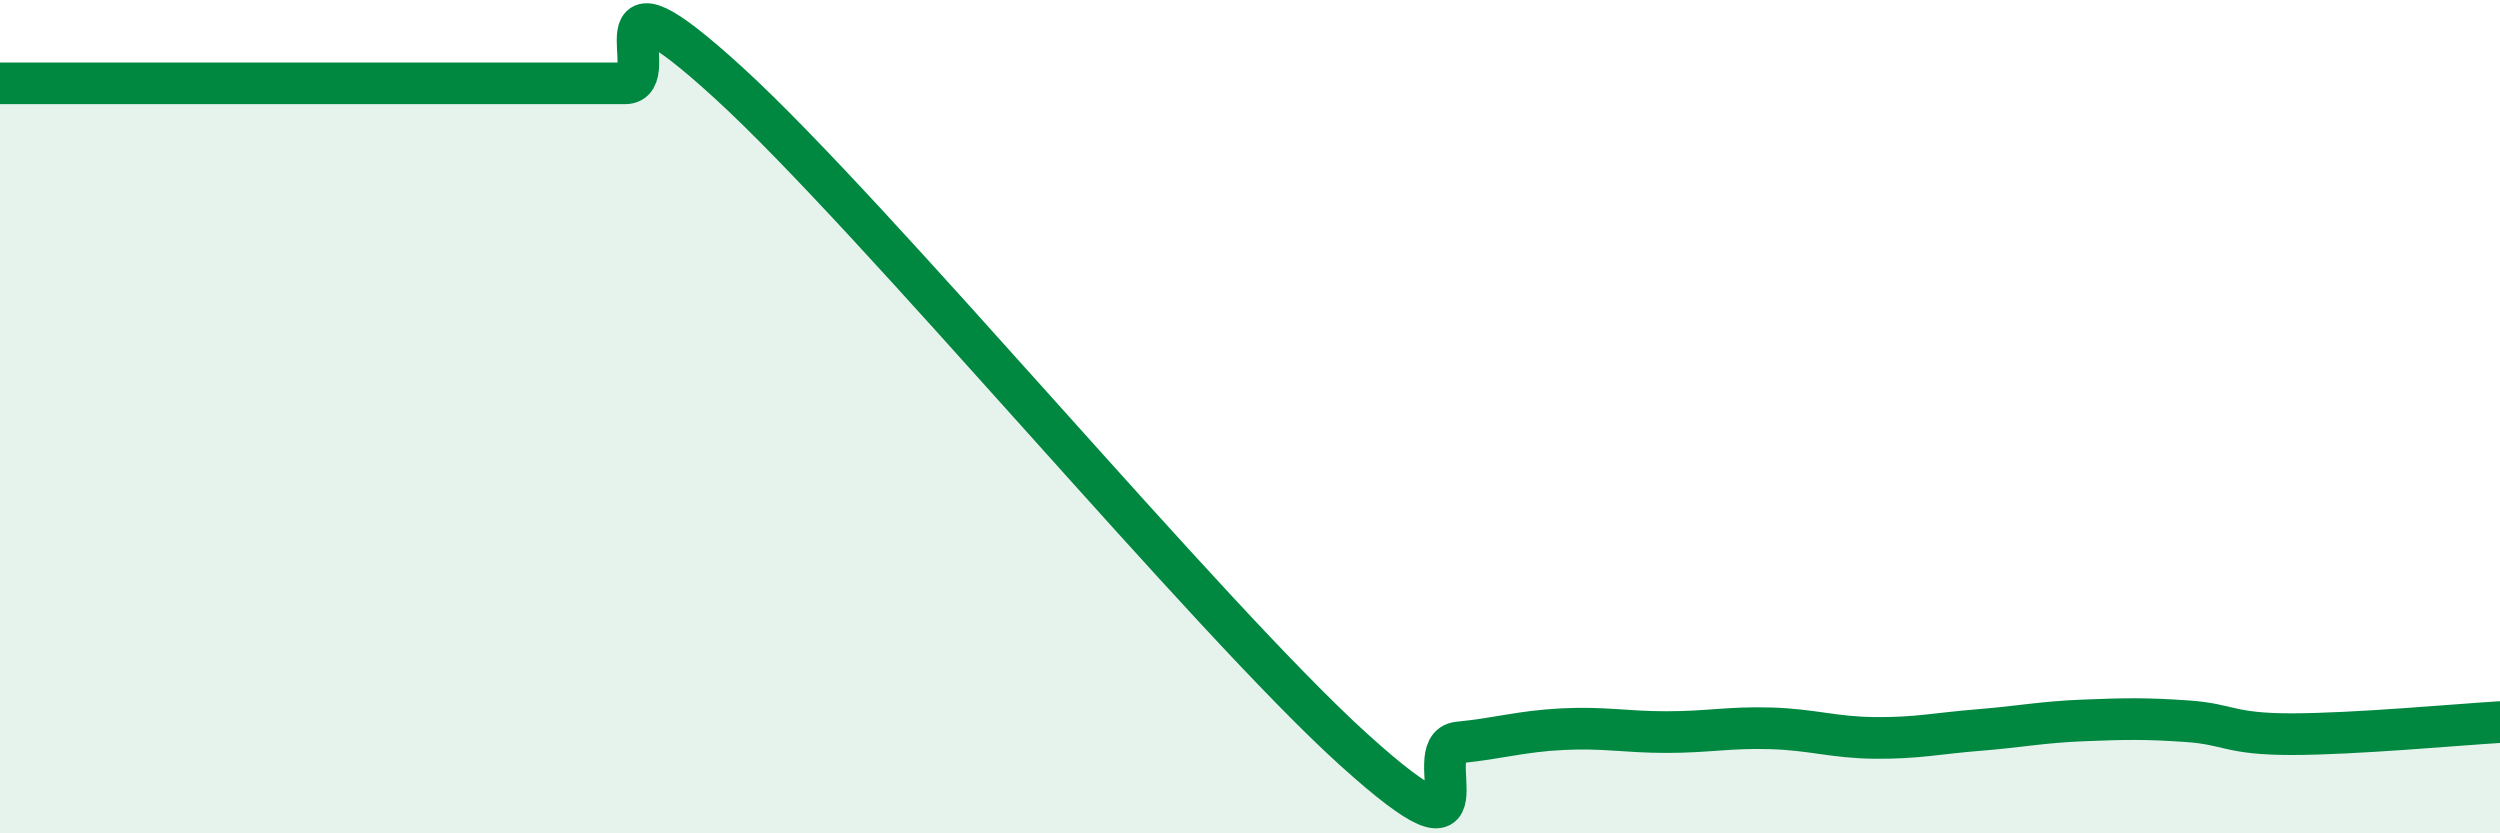 
    <svg width="60" height="20" viewBox="0 0 60 20" xmlns="http://www.w3.org/2000/svg">
      <path
        d="M 0,2 C 0.5,2 1.5,2 2.5,2 C 3.5,2 4,2 5,2 C 6,2 6.5,2 7.5,2 C 8.5,2 9,2 10,2 C 11,2 11.5,2 12.5,2 C 13.5,2 14,2 15,2 C 16,2 14,-1.2 17.5,2 C 21,5.2 29,14.84 32.5,18 C 36,21.16 34,17.92 35,17.82 C 36,17.72 36.5,17.55 37.5,17.5 C 38.5,17.45 39,17.57 40,17.57 C 41,17.57 41.5,17.45 42.5,17.48 C 43.5,17.51 44,17.7 45,17.71 C 46,17.72 46.5,17.6 47.5,17.52 C 48.5,17.44 49,17.33 50,17.29 C 51,17.25 51.5,17.24 52.5,17.31 C 53.5,17.38 53.5,17.62 55,17.62 C 56.5,17.62 59,17.39 60,17.33L60 20L0 20Z"
        fill="#008740"
        opacity="0.1"
        stroke-linecap="round"
        stroke-linejoin="round"
      />
      <path
        d="M 0,2 C 0.5,2 1.5,2 2.5,2 C 3.5,2 4,2 5,2 C 6,2 6.5,2 7.5,2 C 8.5,2 9,2 10,2 C 11,2 11.5,2 12.5,2 C 13.5,2 14,2 15,2 C 16,2 14,-1.2 17.5,2 C 21,5.2 29,14.84 32.5,18 C 36,21.16 34,17.92 35,17.82 C 36,17.72 36.5,17.55 37.5,17.5 C 38.5,17.45 39,17.57 40,17.57 C 41,17.57 41.5,17.45 42.5,17.48 C 43.5,17.51 44,17.7 45,17.71 C 46,17.72 46.5,17.6 47.5,17.52 C 48.5,17.44 49,17.33 50,17.29 C 51,17.25 51.5,17.24 52.5,17.31 C 53.5,17.38 53.5,17.62 55,17.62 C 56.5,17.62 59,17.39 60,17.33"
        stroke="#008740"
        stroke-width="1"
        fill="none"
        stroke-linecap="round"
        stroke-linejoin="round"
      />
    </svg>
  